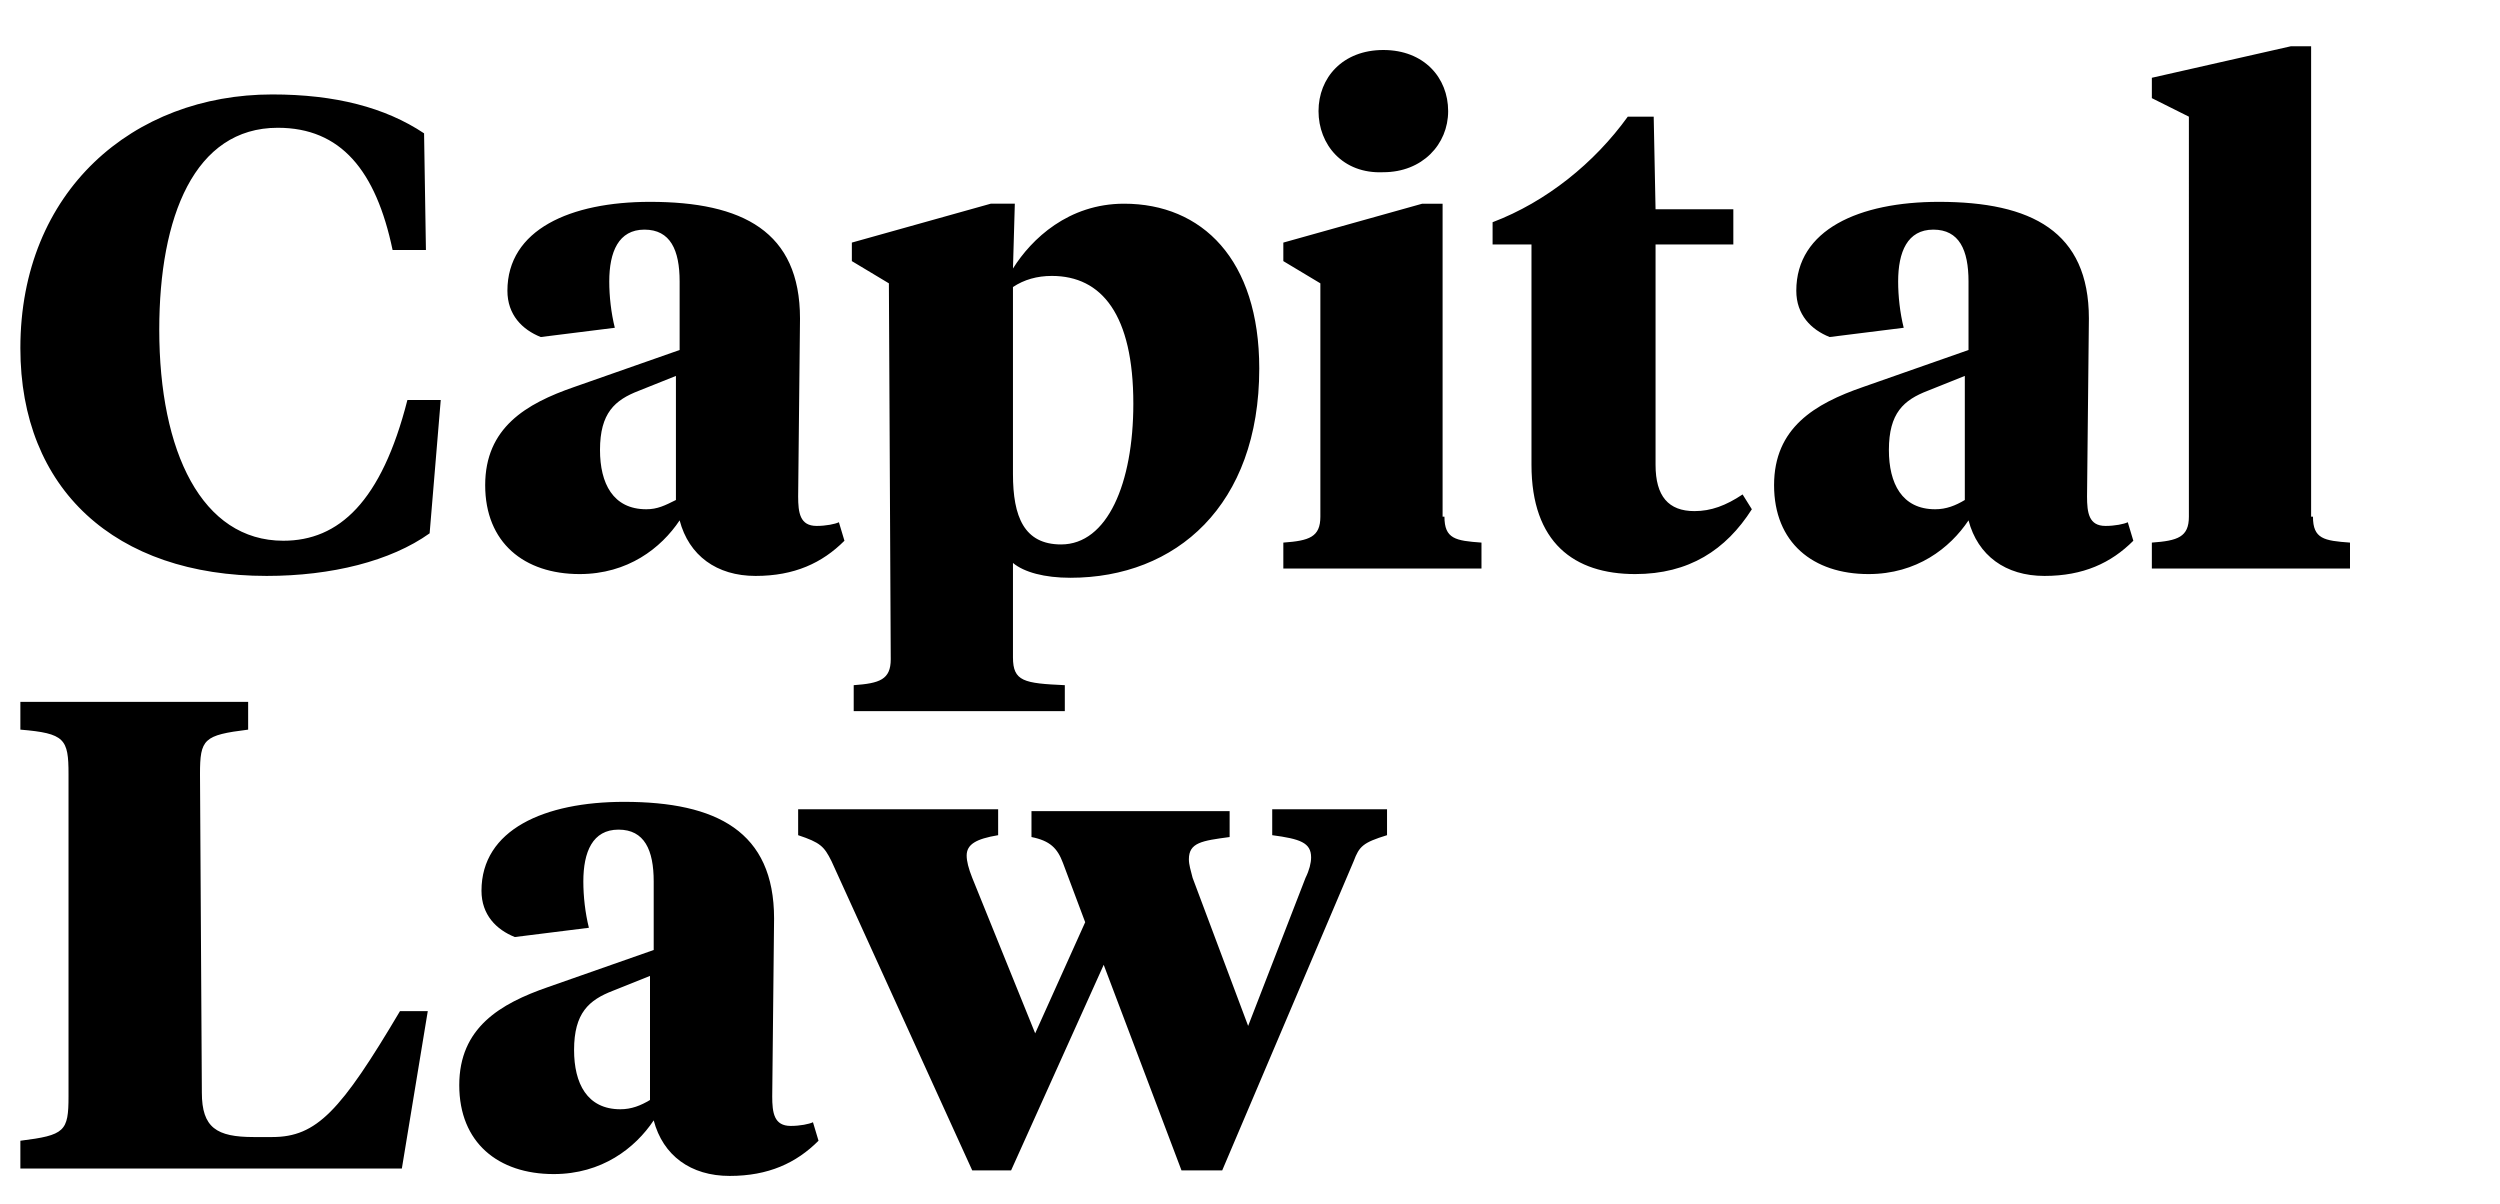 <?xml version="1.0" encoding="UTF-8"?>
<svg xmlns="http://www.w3.org/2000/svg" version="1.1" viewBox="0 0 135 65">
  <!-- Generator: Adobe Illustrator 28.7.0, SVG Export Plug-In . SVG Version: 1.2.0 Build 136)  -->
  <g>
    <g id="Layer_1">
      <path d="M22.9,7.2l.1,6.3h-1.8c-.9-4.3-2.8-6.6-6.2-6.6-4.5,0-6.4,4.8-6.4,10.9,0,6.6,2.3,11.4,6.7,11.4,3,0,5.3-2.1,6.7-7.6h1.8l-.6,7.2c-2.1,1.5-5.3,2.3-8.8,2.3-8.2,0-13.3-4.7-13.3-12.3C1.1,10.3,7.2,5.1,14.7,5.1c3.4,0,6.1.7,8.2,2.1ZM43.1,26.8c0,.9.1,1.6,1,1.6.5,0,1-.1,1.2-.2l.3,1c-1.2,1.2-2.7,1.9-4.8,1.9s-3.6-1.1-4.1-3c-1,1.5-2.8,2.9-5.4,2.9-3,0-5.1-1.7-5.1-4.8s2.2-4.4,4.8-5.3l5.7-2v-3.7c0-1.7-.5-2.8-1.9-2.8s-1.9,1.2-1.9,2.8c0,.8.1,1.7.3,2.5l-4,.5c-1-.4-1.8-1.2-1.8-2.5,0-3.3,3.4-4.8,7.7-4.8,5,0,8.1,1.6,8.1,6.3,0,0-.1,9.6-.1,9.6ZM36.5,27v-6.7l-2,.8c-1.3.5-2.1,1.2-2.1,3.2,0,1.8.7,3.2,2.5,3.2.6,0,1-.2,1.6-.5ZM48,15.3l-2-1.2v-1l7.5-2.1h1.3l-.1,3.5c1-1.6,3-3.5,6-3.5,4.2,0,7.3,3,7.3,8.9,0,7.4-4.5,11.3-10.2,11.3-1.4,0-2.5-.3-3.1-.8v5.1c0,1.3.6,1.4,2.8,1.5v1.4h-11.4v-1.4c1.4-.1,2-.3,2-1.4l-.1-20.3ZM61.2,21.8c0-4.8-1.7-6.9-4.4-6.9-.8,0-1.5.2-2.1.6v10.1c0,2.3.6,3.8,2.6,3.8,2.5,0,3.9-3.3,3.9-7.6ZM78,27.9c0,1.2.6,1.3,2,1.4v1.4h-10.7v-1.4c1.4-.1,2-.3,2-1.4v-12.6l-2-1.2v-1l7.5-2.1h1.1v16.9h.1ZM71.2,6c0-1.8,1.3-3.3,3.5-3.3s3.5,1.5,3.5,3.3-1.4,3.3-3.5,3.3c-2.2.1-3.5-1.5-3.5-3.3ZM89.4,11.3h4.2v1.9h-4.2v11.9c0,1.7.7,2.5,2.1,2.5.9,0,1.7-.3,2.6-.9l.5.8c-1.4,2.2-3.4,3.5-6.3,3.5-3.3,0-5.6-1.7-5.6-5.9v-11.9h-2.1v-1.2c2.9-1.1,5.5-3.2,7.3-5.7h1.4l.1,5ZM112.7,26.8c0,.9.1,1.6,1,1.6.5,0,1-.1,1.2-.2l.3,1c-1.2,1.2-2.7,1.9-4.8,1.9s-3.6-1.1-4.1-3c-1,1.5-2.8,2.9-5.4,2.9-3,0-5.1-1.7-5.1-4.8s2.2-4.4,4.8-5.3l5.7-2v-3.7c0-1.7-.5-2.8-1.9-2.8s-1.9,1.2-1.9,2.8c0,.8.1,1.7.3,2.5l-4,.5c-1-.4-1.8-1.2-1.8-2.5,0-3.3,3.4-4.8,7.7-4.8,5,0,8.1,1.6,8.1,6.3,0,0-.1,9.6-.1,9.6ZM106.1,27v-6.7l-2,.8c-1.3.5-2.1,1.2-2.1,3.2,0,1.8.7,3.2,2.5,3.2.6,0,1.1-.2,1.6-.5ZM124.9,27.9c0,1.2.6,1.3,2,1.4v1.4h-10.7v-1.4c1.4-.1,2-.3,2-1.4V6.3l-2-1v-1.1l7.5-1.7h1.1v25.4h.1Z"/>
      <path d="M10.9,59c0,1.9.8,2.4,2.8,2.4h1c2.4,0,3.7-1.4,6.9-6.8h1.5l-1.4,8.5H1.1v-1.5c2.4-.3,2.6-.5,2.6-2.4v-17.4c0-1.9-.2-2.2-2.6-2.4v-1.5h12.3v1.5c-2.4.3-2.6.5-2.6,2.4l.1,17.2ZM41.7,59.2c0,.9.1,1.6,1,1.6.5,0,1-.1,1.2-.2l.3,1c-1.2,1.2-2.7,1.9-4.8,1.9s-3.6-1.1-4.1-3c-1,1.5-2.8,2.9-5.4,2.9-3,0-5.1-1.7-5.1-4.8s2.2-4.4,4.8-5.3l5.7-2v-3.7c0-1.7-.5-2.8-1.9-2.8s-1.9,1.2-1.9,2.8c0,.8.1,1.7.3,2.5l-4,.5c-1-.4-1.8-1.2-1.8-2.5,0-3.3,3.4-4.8,7.7-4.8,5,0,8.1,1.6,8.1,6.3,0,0-.1,9.6-.1,9.6ZM35.1,59.4v-6.7l-2,.8c-1.3.5-2.1,1.2-2.1,3.2,0,1.8.7,3.2,2.5,3.2.6,0,1.1-.2,1.6-.5ZM70.5,47.4c.2-.4.3-.8.3-1.1,0-.8-.6-1-2.1-1.2v-1.4h6.2v1.4c-1.3.4-1.5.6-1.8,1.4l-7.1,16.7h-2.2l-4.2-11.1-5,11.1h-2.1l-7.6-16.7c-.4-.8-.6-1-1.8-1.4v-1.4h10.8v1.4c-1.2.2-1.7.5-1.7,1.1,0,.3.1.7.3,1.2l3.4,8.4,2.7-6-1.2-3.2c-.3-.8-.7-1.2-1.7-1.4v-1.4h10.7v1.4c-1.5.2-2.2.3-2.2,1.2,0,.3.1.6.2,1l3,8s3.1-8,3.1-8Z"/>
    </g>
  </g>
</svg>
